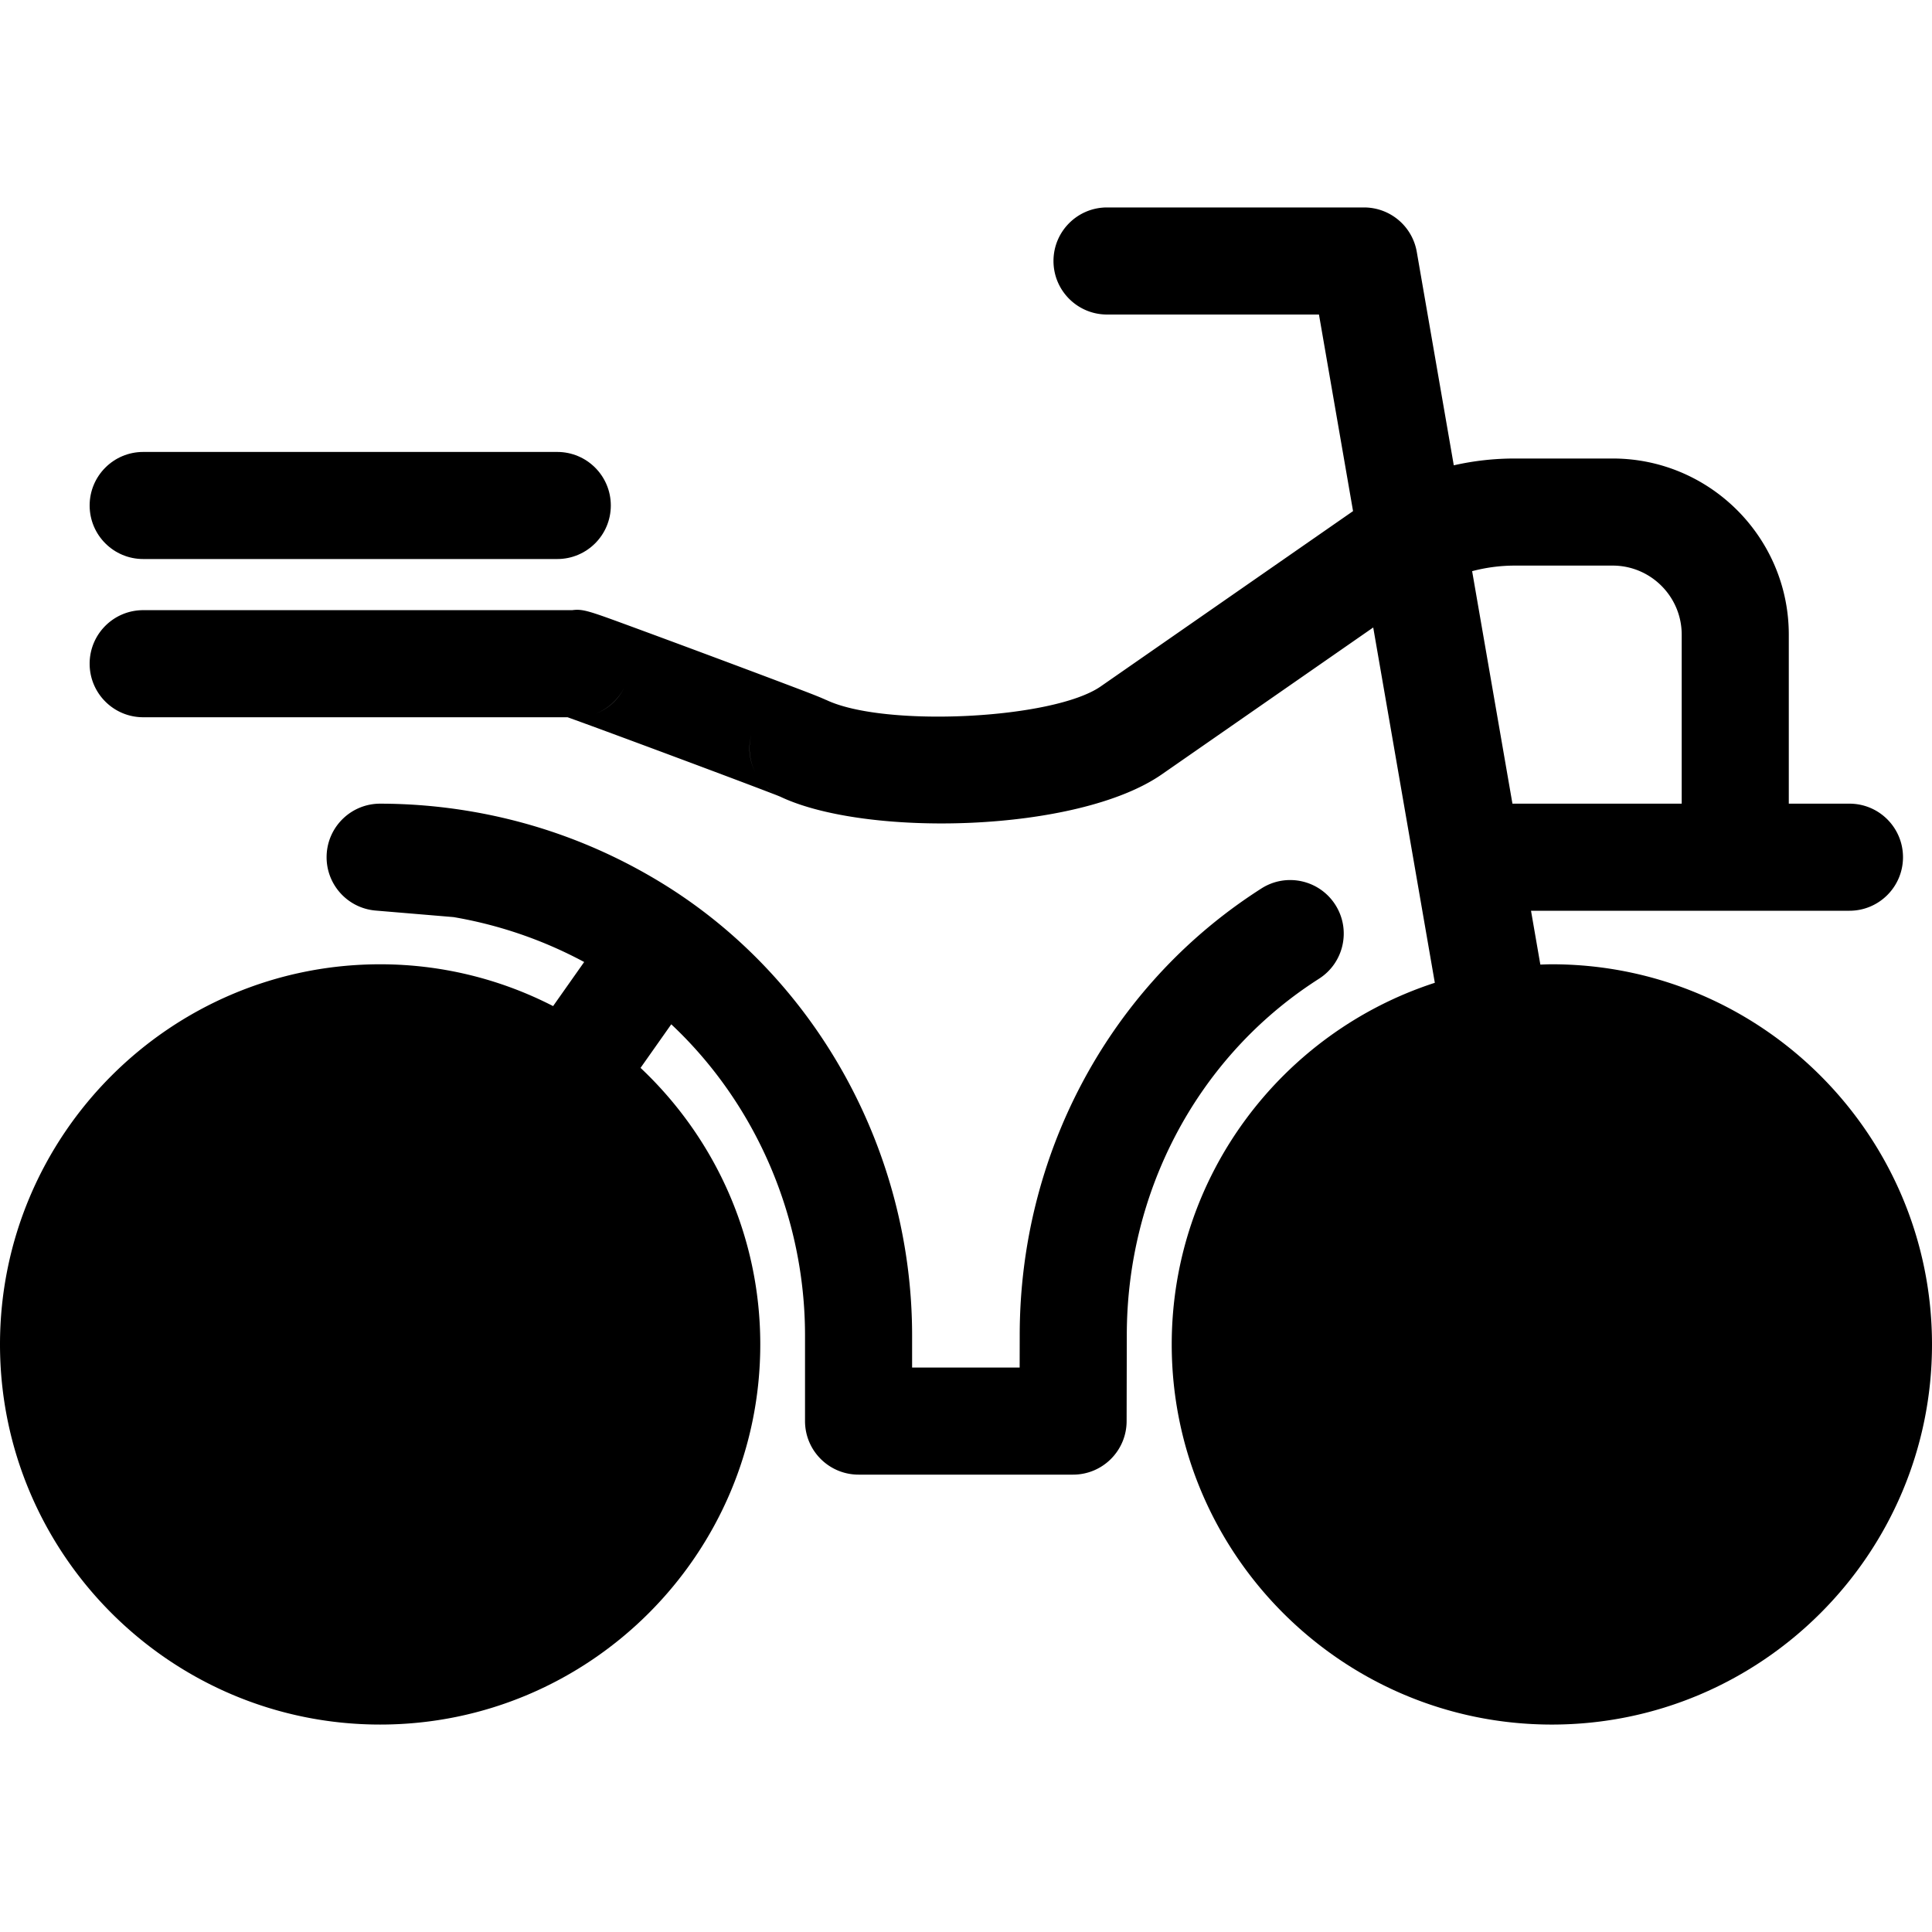 <svg class="{$class}{if !empty($modificator)} {$class}--{$modificator}{/if}" width="60" height="60" xmlns="http://www.w3.org/2000/svg" viewBox="0 0 512.001 512.001"><path class="{$class}__semitone" d="M100.74 442.84c-47.725 0-86.552-38.826-86.552-86.552s38.826-86.552 86.552-86.552 86.552 38.826 86.552 86.552-38.826 86.552-86.552 86.552zm310.521 0c-47.725 0-86.552-38.826-86.552-86.552s38.826-86.552 86.552-86.552 86.552 38.826 86.552 86.552-38.828 86.552-86.552 86.552z"/><path class="{$class}__filled" d="M147.683 148.148H37.944c-7.836 0-14.189-6.352-14.189-14.189 0-7.836 6.352-14.189 14.189-14.189h109.74c7.836 0 14.189 6.352 14.189 14.189s-6.354 14.189-14.19 14.189z"/><path class="{$class}__filled" d="M411.26 255.547c-1.023 0-2.036.047-3.052.078l-2.473-14.267h84.391c7.835 0 14.189-6.352 14.189-14.189s-6.354-14.189-14.189-14.189h-16.077v-44.795c0-25.736-20.938-46.674-46.674-46.674H401.39c-5.475 0-10.874.613-16.121 1.803L375.46 66.74a14.189 14.189 0 00-13.98-11.765h-68.106c-7.835 0-14.189 6.352-14.189 14.189s6.354 14.189 14.189 14.189h56.166l9.033 52.097-66.875 46.461c-12.532 8.709-57.405 10.917-72.746 3.58l-.007.014c-2.013-.925-5.146-2.111-10.547-4.154-5.63-2.13-13.112-4.936-20.601-7.727a4635.42 4635.42 0 00-20.632-7.642c-11.158-4.095-12.682-4.655-15.541-4.282H37.944c-7.836 0-14.189 6.352-14.189 14.189 0 7.836 6.352 14.189 14.189 14.189h112.463c9.687 3.456 51.249 18.959 56.345 21.036 22.718 10.826 78.816 9.61 101.138-5.898l56.03-38.927 16.326 94.164c-40.415 13.112-69.725 51.105-69.725 95.834 0 55.548 45.193 100.741 100.74 100.741s100.74-45.193 100.74-100.741-45.192-100.74-100.741-100.74zm-258.445-65.475zm4.973-.925a14.19 14.19 0 007.612-6.874c-1.7 3.422-4.51 5.7-7.612 6.874zm41.287 5.661a14.174 14.174 0 001.037 9.778c-1.419-2.841-1.951-6.248-1.037-9.778zm3.701 13.501a14.141 14.141 0 003.692 2.666 13.406 13.406 0 01-3.692-2.666zm198.614-58.42h25.984c10.088 0 18.296 8.208 18.296 18.296v44.795h-44.856l-10.683-61.613a44.23 44.23 0 0111.259-1.478zm9.87 278.762c-39.9 0-72.363-32.461-72.363-72.363 0-30.7 19.227-56.979 46.265-67.473l12.119 69.898c1.196 6.9 7.189 11.767 13.963 11.767.804 0 1.62-.068 2.44-.21 7.722-1.338 12.896-8.684 11.557-16.404l-12.117-69.893c39.04.995 70.501 33.039 70.501 72.316-.003 39.899-32.465 72.362-72.365 72.362z"/><path class="{$class}__filled" d="M347.132 260.965c.8-.541 1.61-1.073 2.426-1.595 6.602-4.22 8.536-12.993 4.316-19.596-4.22-6.602-12.99-8.539-19.598-4.316a139.743 139.743 0 00-3.028 1.991c-38.105 25.734-60.915 69.142-61.012 116.114l-.018 8.855h-28.501v-8.483c0-48.861-25.372-94.783-66.216-119.844-15.731-9.654-32.912-16.087-51.067-19.124h-.001a144.159 144.159 0 00-23.692-1.986c-7.605 0-13.858 5.996-14.176 13.596-.318 7.6 5.41 14.097 12.99 14.732l20.64 1.732a113.47 113.47 0 0134.616 11.902l-8.234 11.682a100.088 100.088 0 00-45.837-11.077C45.193 255.546 0 300.739 0 356.286s45.193 100.74 100.74 100.74 100.74-45.193 100.74-100.74c0-28.859-12.217-54.904-31.728-73.287l8.139-11.547c22.241 20.873 35.448 50.887 35.448 82.481v22.672c0 7.836 6.352 14.189 14.189 14.189h56.849c7.825 0 14.172-6.334 14.189-14.159l.048-23.016c.079-37.552 18.215-72.19 48.518-92.654zm-174.029 95.323c0 39.902-32.461 72.363-72.363 72.363s-72.363-32.461-72.363-72.363 32.461-72.363 72.363-72.363a71.933 71.933 0 0129.269 6.206l-40.867 57.981c-4.515 6.406-2.982 15.257 3.424 19.772a14.12 14.12 0 008.161 2.592c4.458 0 8.847-2.096 11.611-6.016l40.848-57.954c12.328 12.983 19.917 30.508 19.917 49.782z"/></svg>